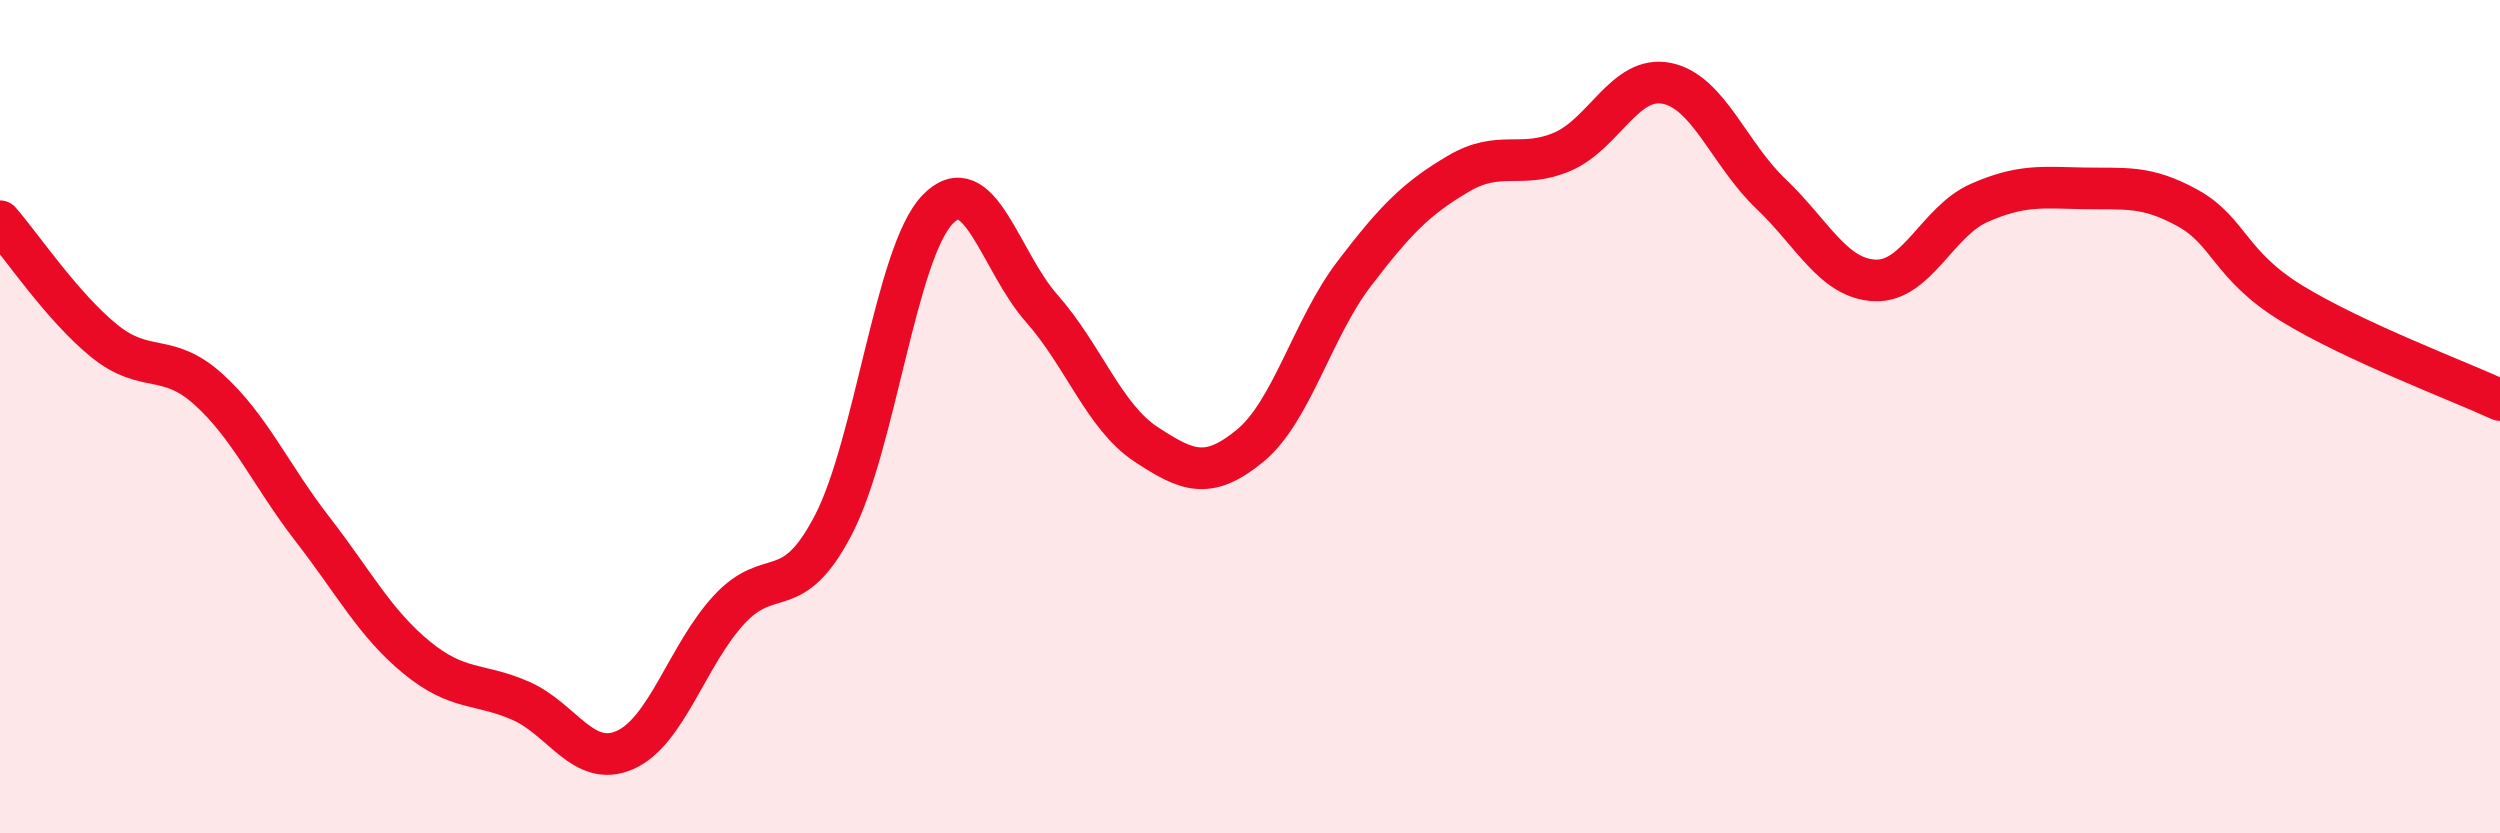 
    <svg width="60" height="20" viewBox="0 0 60 20" xmlns="http://www.w3.org/2000/svg">
      <path
        d="M 0,5.31 C 0.5,5.88 1.5,7.37 2.5,8.18 C 3.5,8.99 4,8.44 5,9.34 C 6,10.24 6.5,11.41 7.5,12.7 C 8.5,13.99 9,14.96 10,15.78 C 11,16.6 11.5,16.38 12.5,16.82 C 13.5,17.26 14,18.44 15,18 C 16,17.56 16.5,15.71 17.5,14.63 C 18.5,13.55 19,14.52 20,12.6 C 21,10.68 21.5,6.07 22.5,5.03 C 23.5,3.99 24,6.27 25,7.4 C 26,8.53 26.5,10 27.5,10.66 C 28.5,11.32 29,11.52 30,10.7 C 31,9.88 31.5,7.88 32.5,6.57 C 33.5,5.26 34,4.76 35,4.17 C 36,3.58 36.5,4.07 37.5,3.64 C 38.5,3.21 39,1.8 40,2 C 41,2.2 41.5,3.7 42.5,4.65 C 43.5,5.6 44,6.69 45,6.73 C 46,6.77 46.5,5.31 47.5,4.87 C 48.5,4.43 49,4.5 50,4.52 C 51,4.54 51.5,4.44 52.5,4.99 C 53.5,5.54 53.5,6.36 55,7.28 C 56.5,8.2 59,9.14 60,9.6L60 20L0 20Z"
        fill="#EB0A25"
        opacity="0.1"
        stroke-linecap="round"
        stroke-linejoin="round"
      />
      <path
        d="M 0,5.31 C 0.5,5.88 1.5,7.37 2.5,8.18 C 3.5,8.99 4,8.44 5,9.34 C 6,10.24 6.5,11.41 7.5,12.7 C 8.5,13.99 9,14.96 10,15.78 C 11,16.6 11.5,16.38 12.5,16.82 C 13.5,17.26 14,18.44 15,18 C 16,17.56 16.5,15.71 17.5,14.63 C 18.5,13.55 19,14.52 20,12.6 C 21,10.68 21.5,6.07 22.5,5.03 C 23.5,3.99 24,6.27 25,7.4 C 26,8.53 26.5,10 27.5,10.66 C 28.5,11.32 29,11.52 30,10.7 C 31,9.88 31.5,7.88 32.5,6.57 C 33.5,5.26 34,4.76 35,4.17 C 36,3.58 36.5,4.07 37.5,3.64 C 38.5,3.21 39,1.8 40,2 C 41,2.2 41.5,3.7 42.5,4.65 C 43.5,5.6 44,6.69 45,6.73 C 46,6.77 46.5,5.31 47.5,4.87 C 48.5,4.43 49,4.5 50,4.52 C 51,4.54 51.5,4.44 52.5,4.99 C 53.5,5.54 53.5,6.36 55,7.28 C 56.5,8.2 59,9.14 60,9.6"
        stroke="#EB0A25"
        stroke-width="1"
        fill="none"
        stroke-linecap="round"
        stroke-linejoin="round"
      />
    </svg>
  